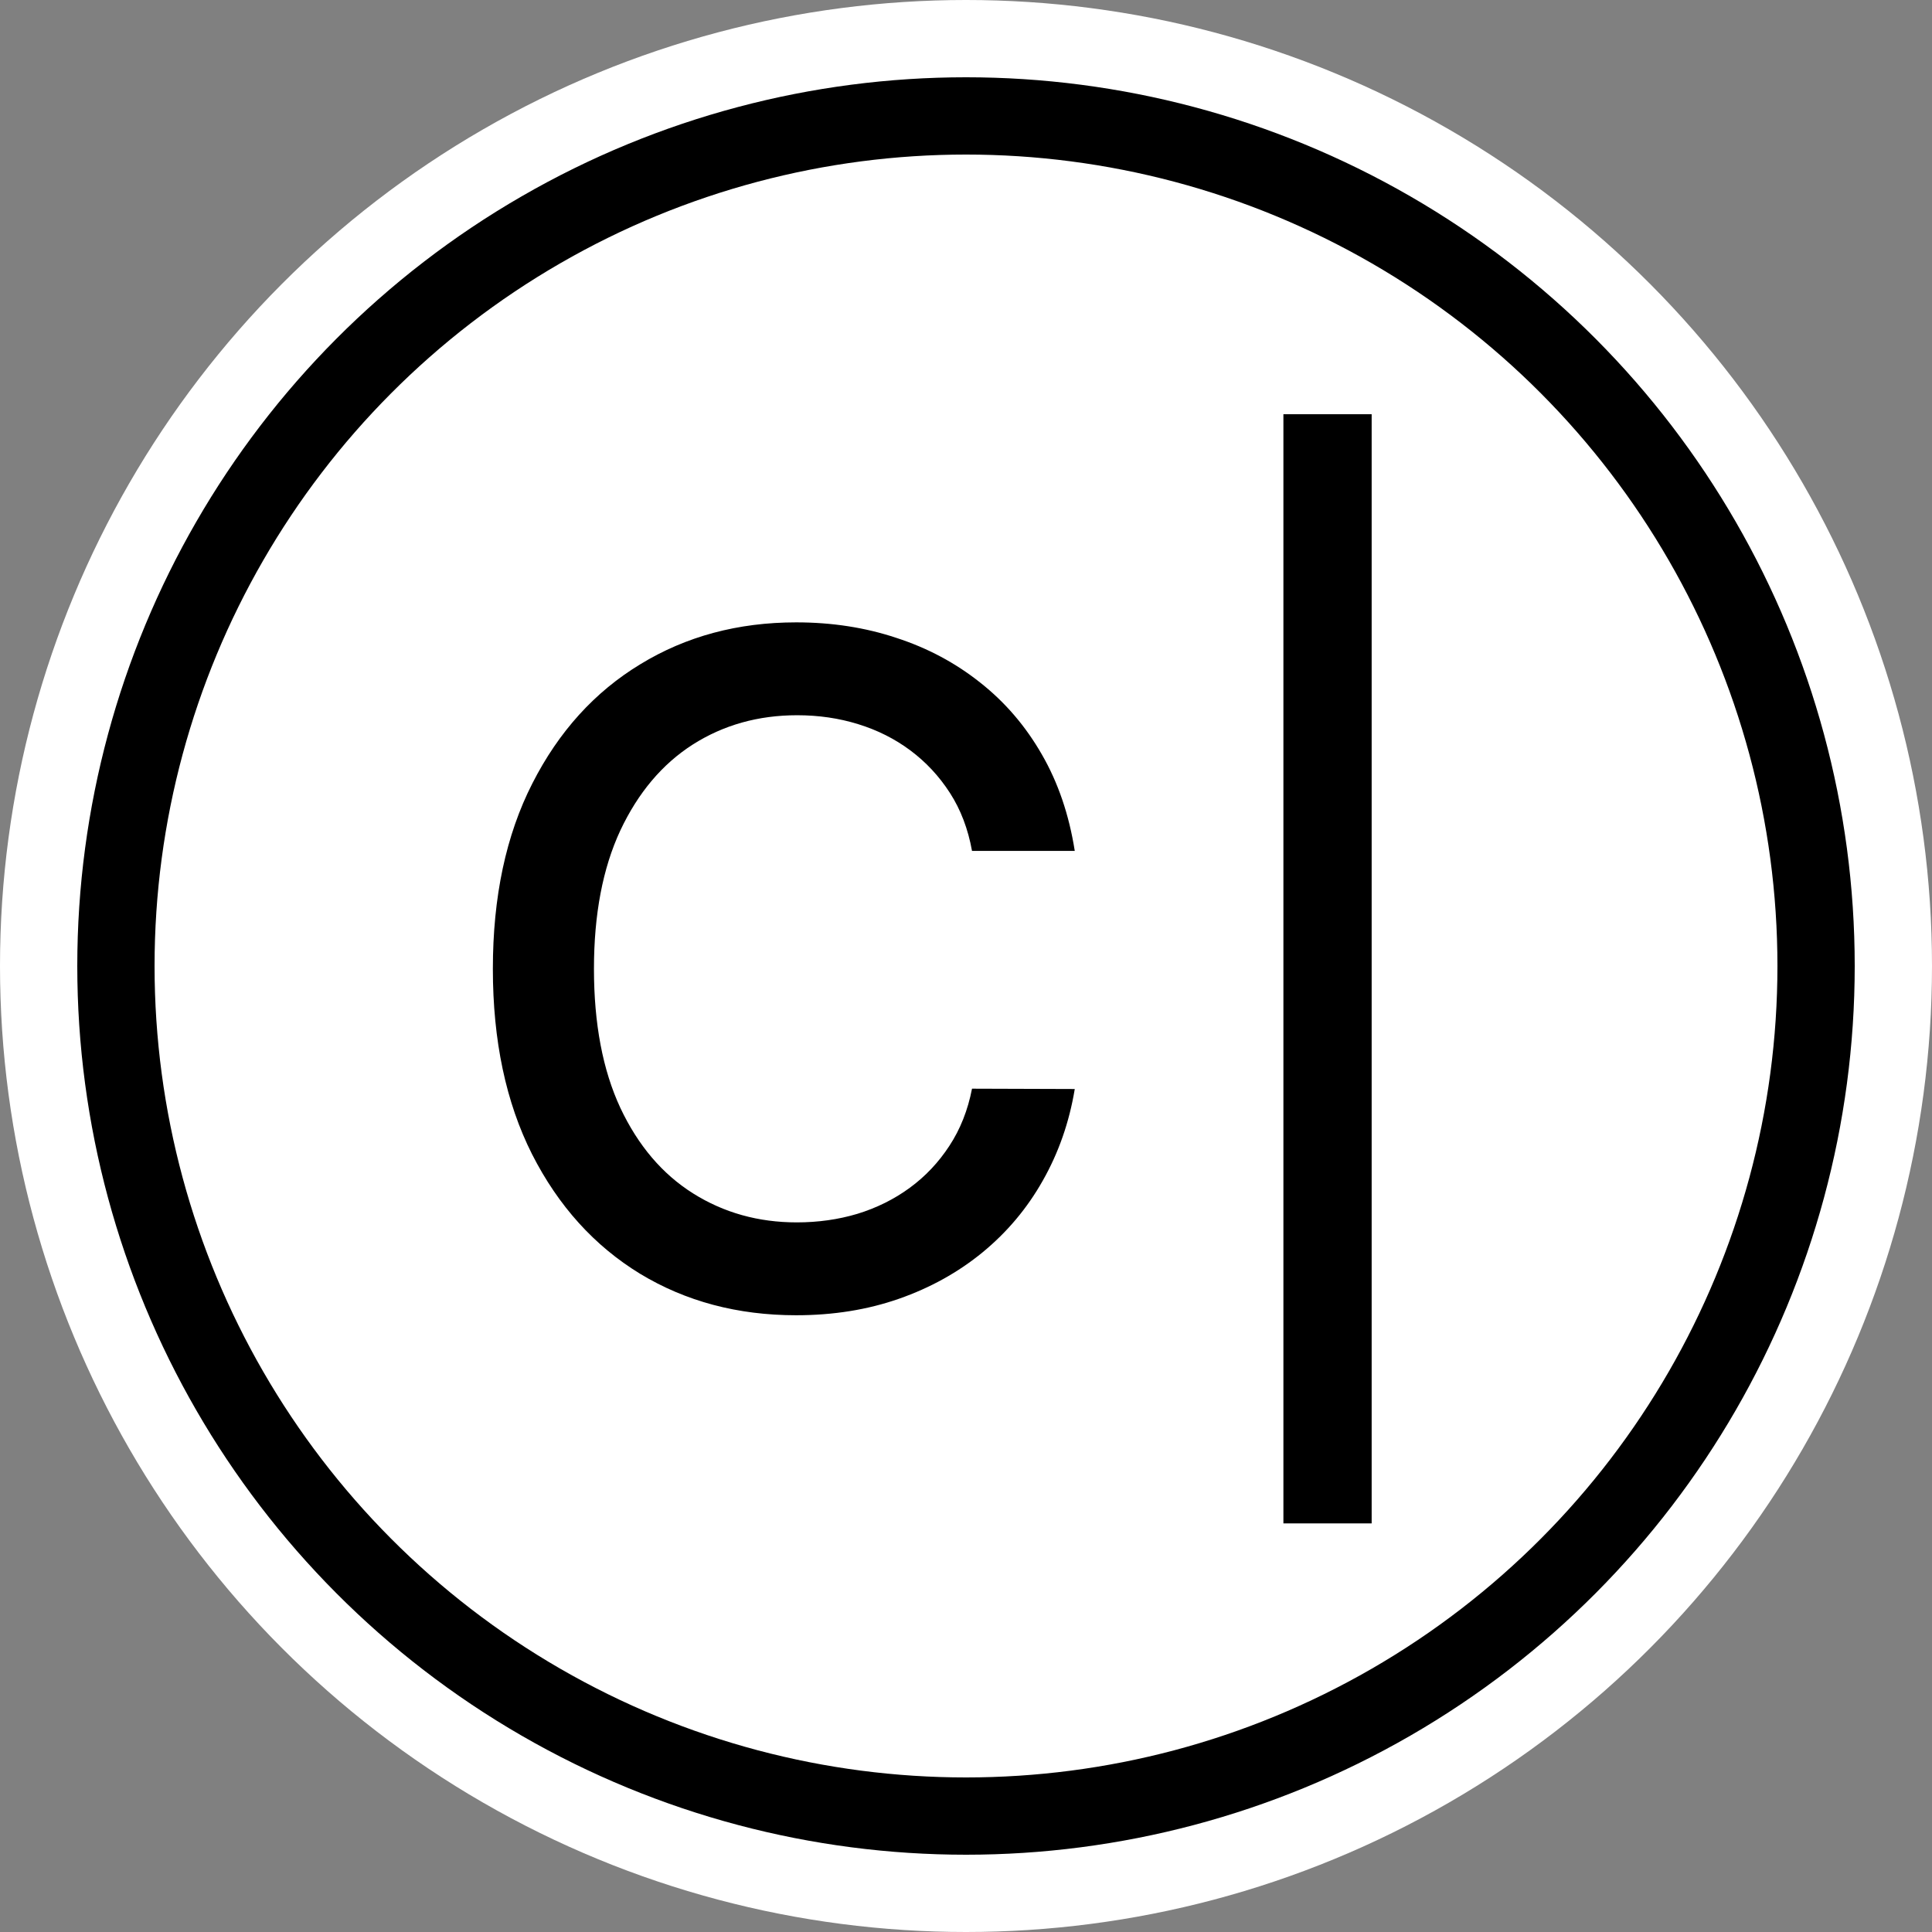 <?xml version="1.0" encoding="UTF-8"?> <svg xmlns="http://www.w3.org/2000/svg" width="250" height="250" viewBox="0 0 250 250" fill="none"><rect x="0" y="0" width="250" height="250" fill="#808080" stroke="none"/> <g clip-path="url(#clip0_996_76)"> <circle cx="125" cy="125" r="125" fill="white"></circle> <circle cx="125" cy="125" r="110" stroke="black" stroke-width="10"></circle> <path d="M139.074 110.108H125.778C125.267 107.267 124.315 104.767 122.923 102.608C121.531 100.449 119.827 98.617 117.81 97.111C115.793 95.605 113.534 94.469 111.034 93.702C108.563 92.935 105.935 92.551 103.151 92.551C98.122 92.551 93.619 93.815 89.642 96.344C85.693 98.872 82.568 102.58 80.267 107.466C77.994 112.352 76.858 118.318 76.858 125.364C76.858 132.466 77.994 138.46 80.267 143.347C82.568 148.233 85.707 151.926 89.685 154.426C93.662 156.926 98.136 158.176 103.108 158.176C105.864 158.176 108.477 157.807 110.949 157.068C113.449 156.301 115.707 155.179 117.724 153.702C119.741 152.224 121.446 150.42 122.838 148.29C124.259 146.131 125.239 143.659 125.778 140.875L139.074 140.918C138.364 145.207 136.986 149.156 134.94 152.764C132.923 156.344 130.324 159.44 127.142 162.054C123.989 164.639 120.381 166.642 116.318 168.062C112.256 169.483 107.824 170.193 103.023 170.193C95.466 170.193 88.733 168.403 82.824 164.824C76.915 161.216 72.256 156.06 68.847 149.355C65.466 142.651 63.776 134.653 63.776 125.364C63.776 116.045 65.48 108.048 68.889 101.372C72.298 94.668 76.957 89.526 82.867 85.946C88.776 82.338 95.494 80.534 103.023 80.534C107.653 80.534 111.972 81.202 115.977 82.537C120.011 83.844 123.634 85.776 126.844 88.332C130.054 90.861 132.71 93.957 134.812 97.622C136.915 101.259 138.335 105.42 139.074 110.108ZM177.492 53.602V197.125H166.072V53.602H177.492Z" fill="black"></path> </g> <defs> <clipPath id="clip0_996_76"> <rect width="250" height="250" fill="white"></rect> </clipPath> </defs> </svg> 